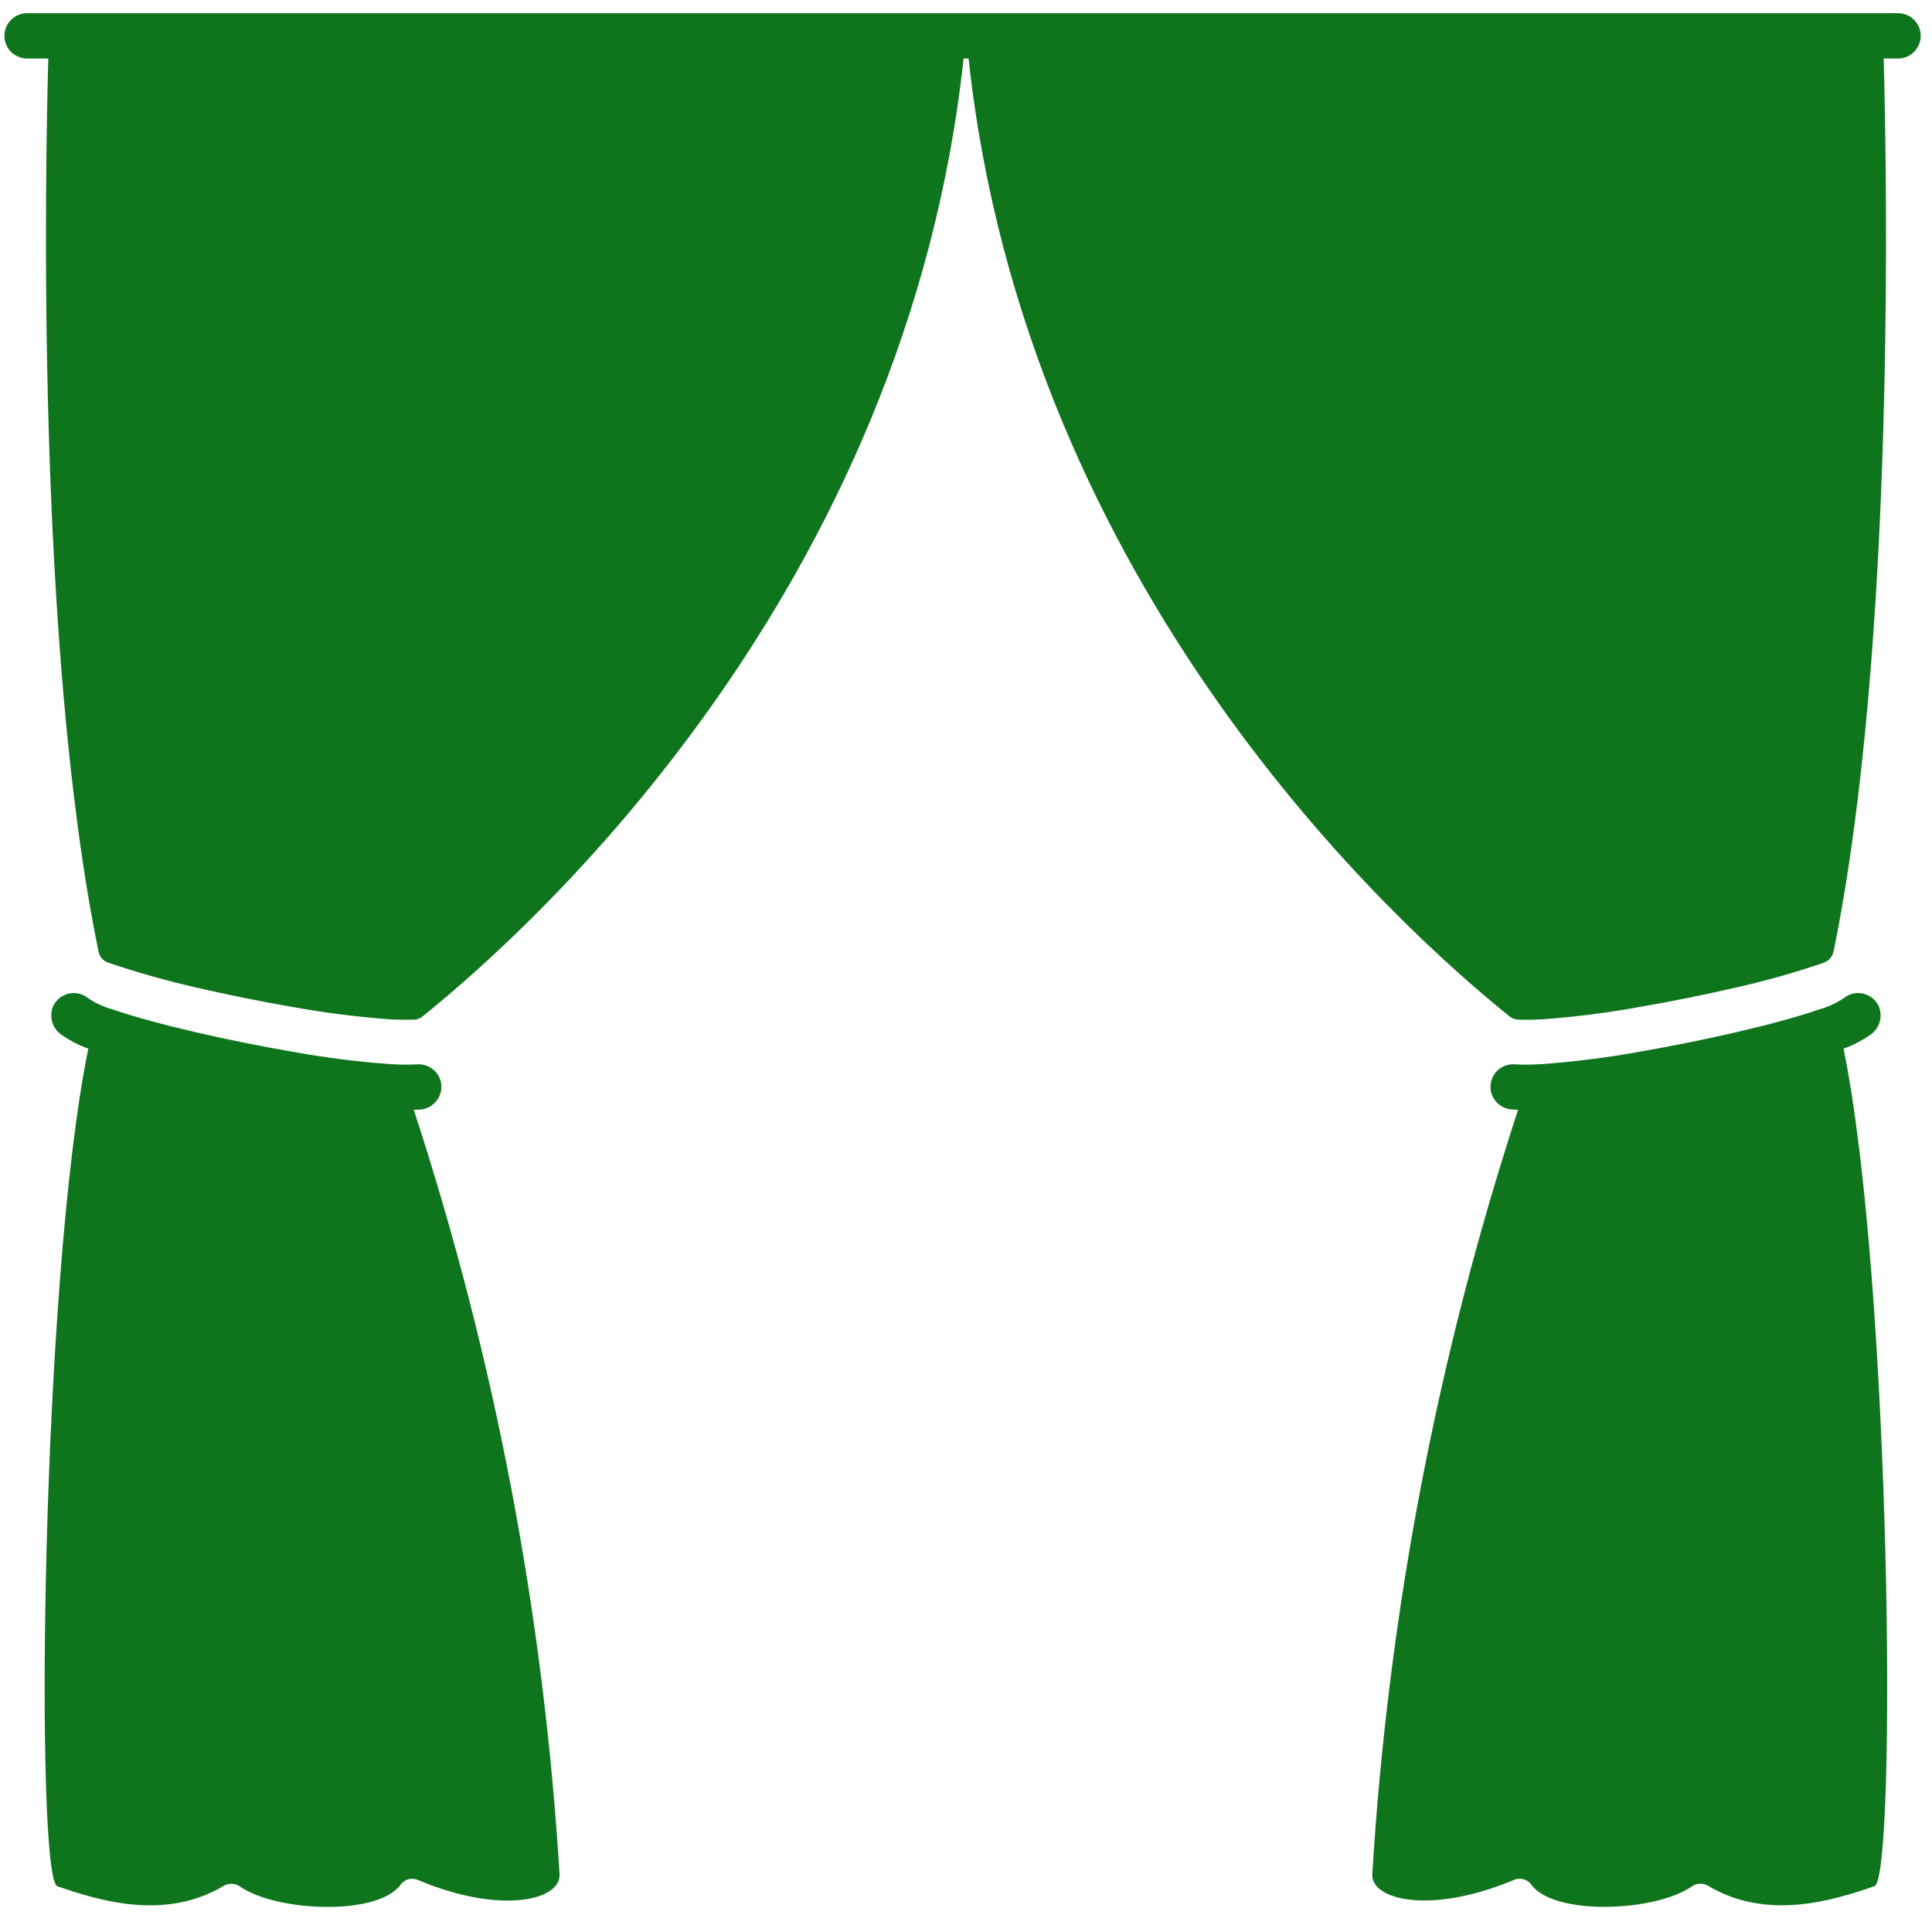 <svg width="24" height="24" viewBox="0 0 24 24" fill="none" xmlns="http://www.w3.org/2000/svg">
<g clip-path="url(#clip0_1313_158)">
<path d="M23.578 0.164H0.336C0.261 0.164 0.19 0.194 0.137 0.246C0.084 0.299 0.055 0.371 0.055 0.445C0.055 0.52 0.084 0.591 0.137 0.644C0.19 0.697 0.261 0.727 0.336 0.727H0.6C0.562 2.077 0.445 8.028 1.224 11.82C1.23 11.852 1.245 11.882 1.266 11.906C1.287 11.931 1.315 11.949 1.345 11.959C1.706 12.081 2.072 12.184 2.443 12.269C2.839 12.36 3.245 12.442 3.618 12.506C4.026 12.581 4.437 12.633 4.85 12.663C4.946 12.668 5.063 12.668 5.135 12.667C5.177 12.667 5.217 12.653 5.25 12.626C6.66 11.491 11.258 7.32 11.97 0.727H12.032C12.744 7.32 17.341 11.491 18.752 12.626C18.784 12.652 18.823 12.666 18.864 12.667C18.944 12.668 19.036 12.669 19.151 12.663C19.564 12.633 19.975 12.581 20.383 12.506C20.756 12.442 21.162 12.36 21.558 12.269C21.928 12.186 22.294 12.083 22.653 11.96C22.684 11.95 22.712 11.931 22.733 11.907C22.755 11.882 22.77 11.852 22.777 11.82C23.555 8.027 23.437 2.076 23.4 0.727H23.579C23.653 0.727 23.725 0.697 23.777 0.644C23.83 0.591 23.86 0.52 23.86 0.445C23.86 0.371 23.83 0.299 23.777 0.246C23.725 0.194 23.653 0.164 23.579 0.164H23.578Z" fill="#0E751D"/>
<path d="M23.237 12.852C23.292 12.814 23.332 12.758 23.35 12.694C23.369 12.63 23.364 12.561 23.338 12.499C23.32 12.461 23.294 12.427 23.261 12.4C23.229 12.373 23.19 12.354 23.149 12.344C23.108 12.334 23.065 12.333 23.024 12.342C22.982 12.351 22.944 12.369 22.91 12.395C22.817 12.459 22.714 12.507 22.606 12.537C22.601 12.539 22.595 12.54 22.59 12.542C22.337 12.63 21.98 12.727 21.557 12.825C21.161 12.916 20.755 12.998 20.382 13.062C19.974 13.137 19.563 13.189 19.149 13.219C19.039 13.226 18.929 13.227 18.818 13.222C18.775 13.218 18.732 13.225 18.692 13.241C18.652 13.257 18.616 13.282 18.587 13.313C18.559 13.345 18.538 13.384 18.526 13.425C18.514 13.466 18.512 13.51 18.52 13.553C18.532 13.615 18.565 13.672 18.613 13.713C18.661 13.755 18.722 13.779 18.786 13.783C18.809 13.784 18.833 13.786 18.858 13.786C17.853 16.861 17.244 20.052 17.047 23.282C17.028 23.6 17.768 23.789 18.804 23.354C18.841 23.337 18.883 23.333 18.923 23.344C18.963 23.354 18.998 23.378 19.022 23.411C19.303 23.802 20.566 23.75 21.018 23.433C21.048 23.412 21.083 23.401 21.119 23.4C21.155 23.399 21.191 23.409 21.222 23.428C21.961 23.867 22.784 23.603 23.285 23.431C23.567 23.335 23.492 15.908 22.901 13.027C23.021 12.984 23.134 12.925 23.237 12.852Z" fill="#0E751D"/>
<path d="M5.212 13.784C5.276 13.78 5.337 13.756 5.385 13.714C5.433 13.672 5.466 13.615 5.479 13.553C5.486 13.51 5.484 13.467 5.473 13.425C5.461 13.384 5.44 13.346 5.411 13.314C5.382 13.282 5.346 13.257 5.306 13.241C5.266 13.225 5.223 13.218 5.18 13.222C5.07 13.227 4.959 13.226 4.849 13.219C4.435 13.189 4.024 13.137 3.617 13.062C3.244 12.998 2.837 12.916 2.441 12.825C2.019 12.727 1.662 12.63 1.408 12.542C1.403 12.54 1.398 12.539 1.392 12.537C1.284 12.507 1.181 12.459 1.088 12.395C1.055 12.369 1.016 12.351 0.974 12.342C0.933 12.333 0.89 12.334 0.849 12.344C0.808 12.354 0.77 12.373 0.737 12.4C0.704 12.427 0.678 12.461 0.66 12.499C0.634 12.561 0.63 12.63 0.648 12.694C0.666 12.758 0.706 12.814 0.761 12.852C0.864 12.925 0.978 12.984 1.097 13.027C0.506 15.909 0.431 23.336 0.713 23.432C1.214 23.603 2.038 23.868 2.777 23.428C2.807 23.409 2.843 23.4 2.879 23.401C2.915 23.402 2.95 23.413 2.98 23.434C3.433 23.751 4.696 23.803 4.976 23.412C5 23.379 5.035 23.355 5.075 23.345C5.115 23.334 5.157 23.338 5.195 23.355C6.23 23.79 6.971 23.602 6.951 23.283C6.754 20.053 6.146 16.862 5.14 13.787C5.165 13.786 5.19 13.785 5.212 13.784Z" fill="#0E751D"/>
</g>
<defs>
<clipPath id="clip0_1313_158">
<rect width="24" height="24" fill="white"/>
</clipPath>
</defs>
</svg>
